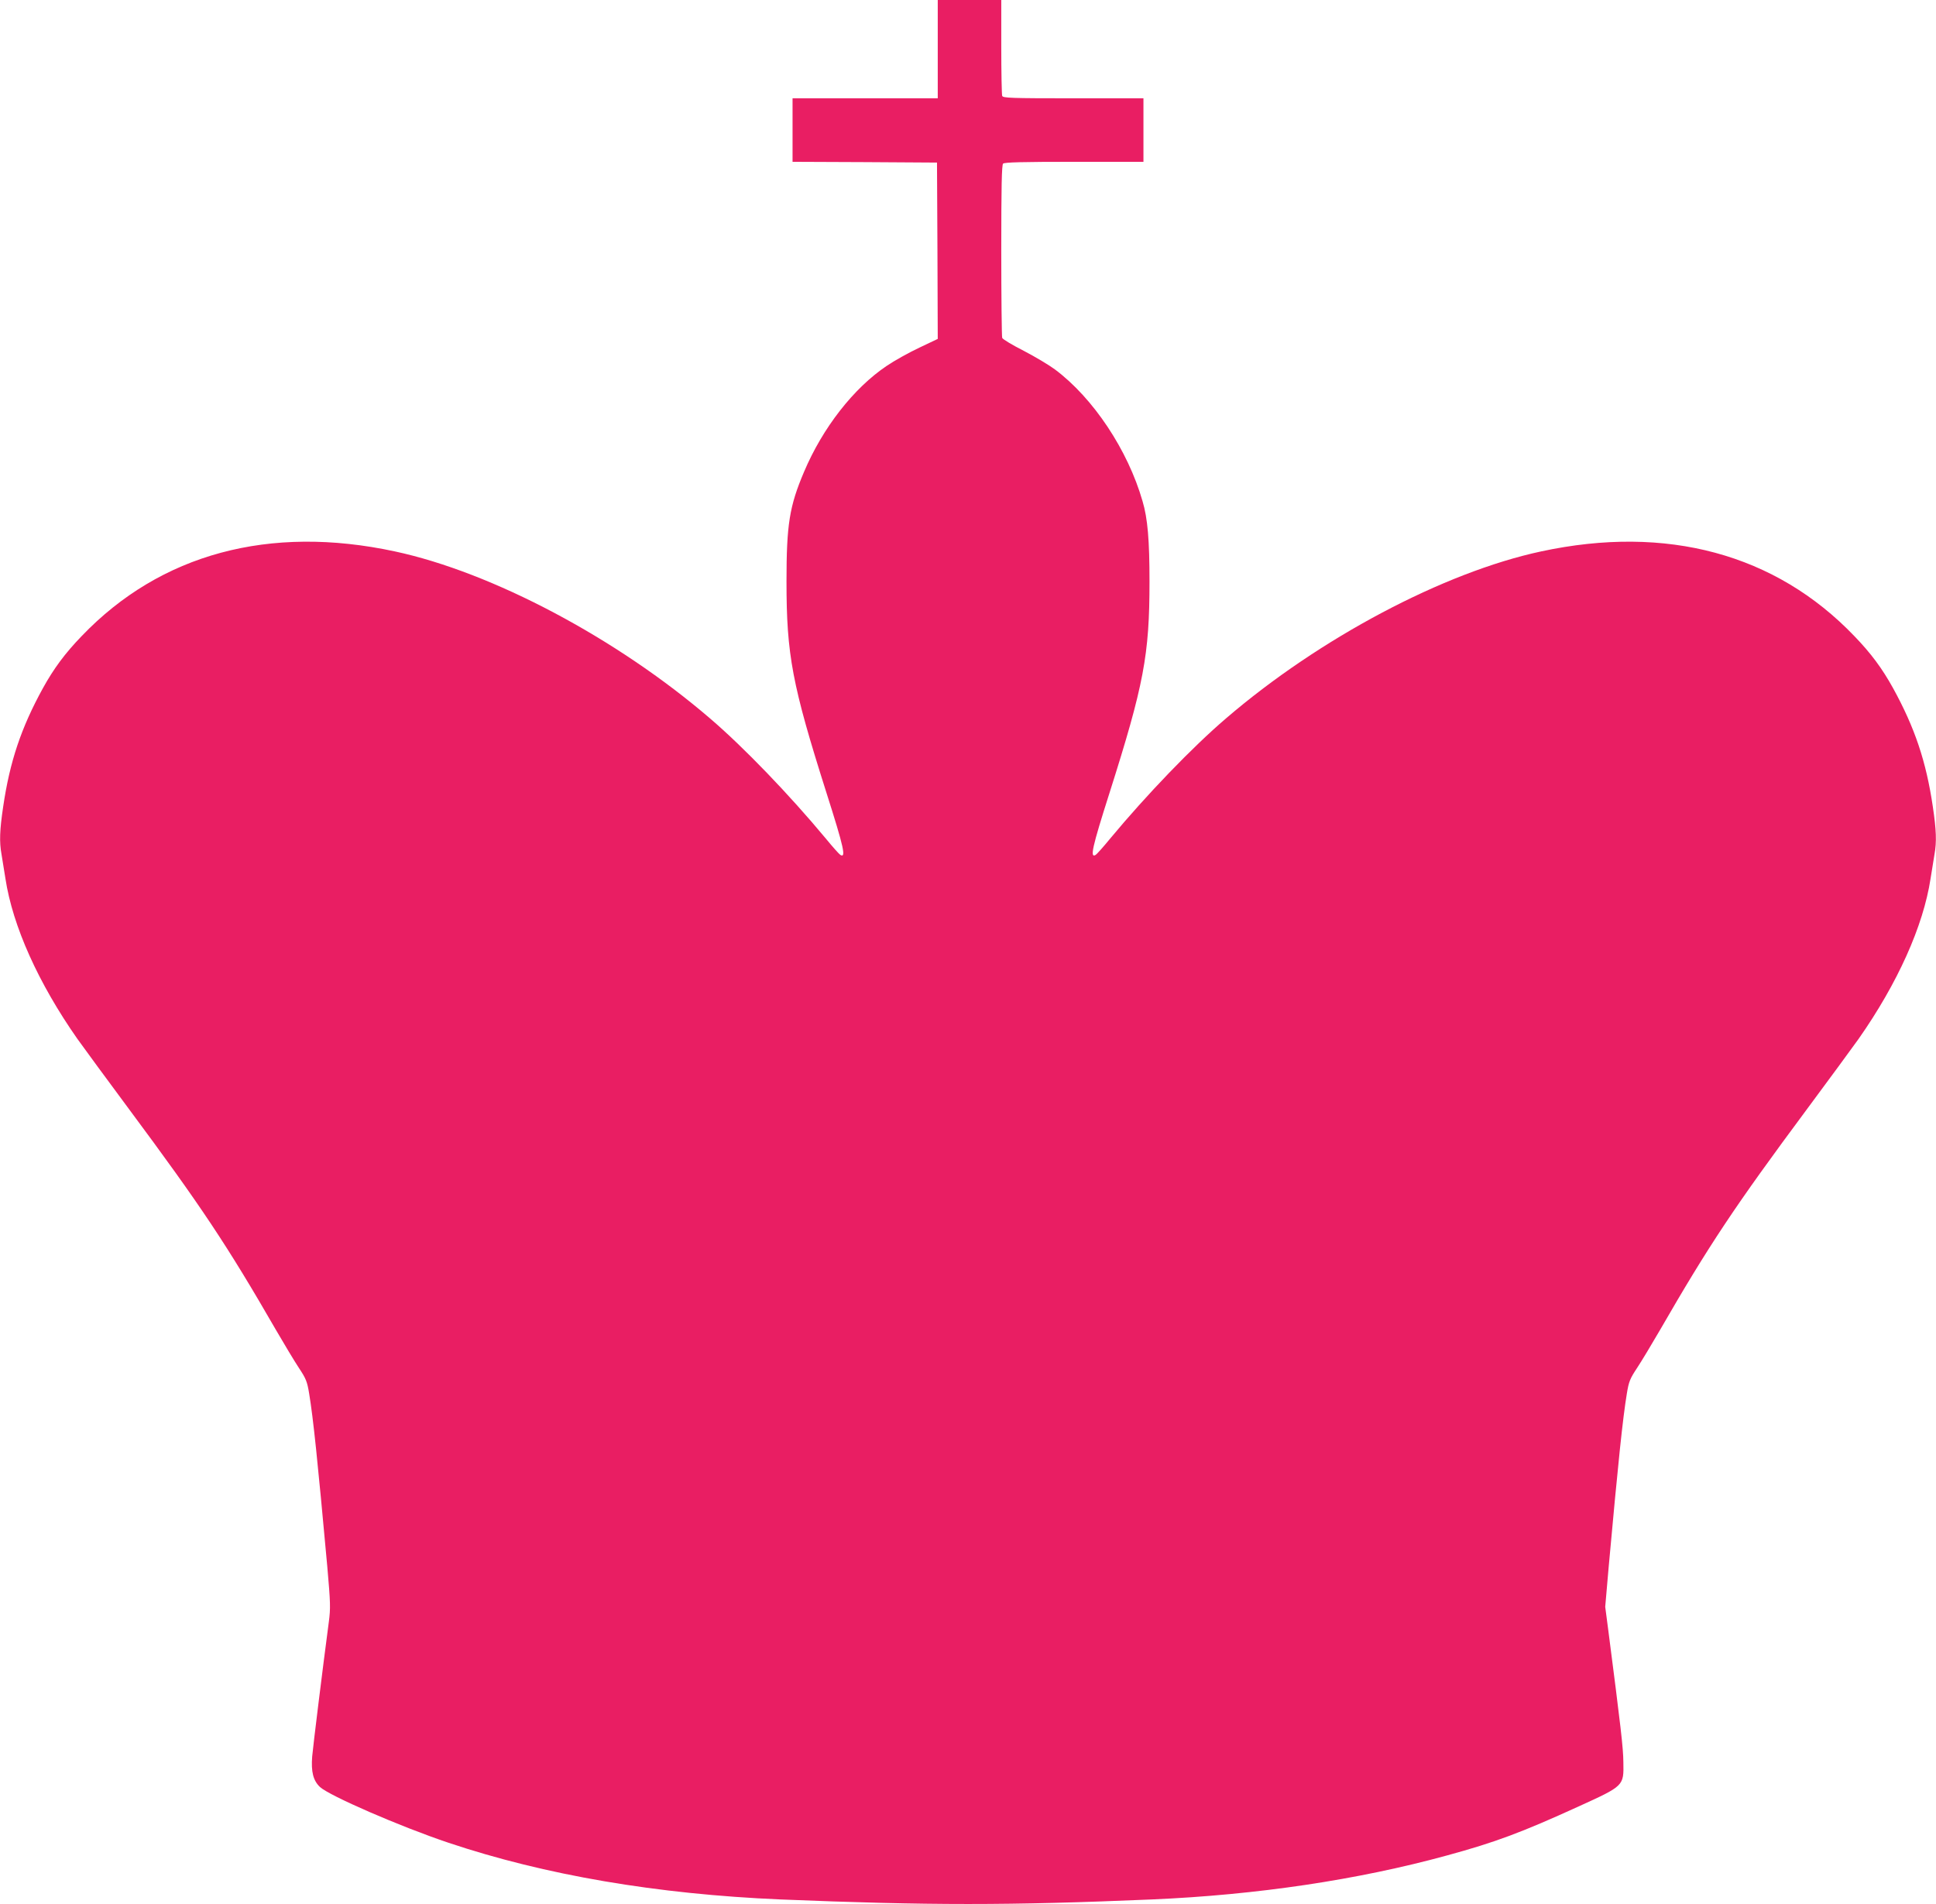 <?xml version="1.0" standalone="no"?>
<!DOCTYPE svg PUBLIC "-//W3C//DTD SVG 20010904//EN"
 "http://www.w3.org/TR/2001/REC-SVG-20010904/DTD/svg10.dtd">
<svg version="1.0" xmlns="http://www.w3.org/2000/svg"
 width="1280pt" height="1259pt" viewBox="0 0 1280 1259"
 preserveAspectRatio="xMidYMid meet">
<g transform="translate(0,1259) scale(0.1,-0.1)"
fill="#e91e63" stroke="none">
<path d="M6200 12265 l0 -325 -480 0 -480 0 0 -210 0 -210 478 -2 477 -3 3
-583 2 -583 -122 -58 c-68 -32 -165 -86 -215 -120 -219 -147 -424 -410 -547
-701 -97 -228 -116 -349 -116 -725 0 -486 37 -682 265 -1400 115 -361 130
-431 91 -408 -8 5 -51 53 -96 108 -241 290 -543 604 -765 794 -618 531 -1441
967 -2085 1105 -829 178 -1549 -16 -2070 -560 -111 -115 -184 -214 -256 -344
-144 -262 -219 -485 -263 -784 -23 -154 -26 -233 -11 -315 5 -31 17 -103 26
-161 48 -314 218 -692 476 -1060 45 -63 197 -270 338 -460 479 -645 651 -903
975 -1465 54 -93 122 -206 151 -250 47 -71 55 -90 68 -170 27 -164 55 -432
120 -1145 21 -241 22 -274 10 -365 -42 -318 -104 -821 -110 -890 -8 -101 7
-159 51 -201 62 -58 531 -262 850 -369 638 -214 1377 -340 2195 -375 977 -40
1514 -40 2455 0 697 30 1365 130 1952 291 319 87 493 152 868 323 303 138 301
136 298 294 -1 94 -16 225 -101 882 l-19 145 23 265 c63 695 93 981 120 1145
13 80 21 99 68 170 29 44 97 157 151 250 324 562 496 820 975 1465 141 190
293 397 338 460 258 368 428 746 476 1060 9 58 21 130 26 161 15 82 12 161
-11 315 -44 299 -119 522 -263 784 -72 130 -145 229 -256 344 -521 544 -1241
738 -2070 560 -644 -138 -1467 -574 -2085 -1105 -222 -190 -524 -504 -765
-794 -45 -55 -88 -103 -96 -108 -39 -23 -24 47 91 408 228 718 265 914 265
1400 0 273 -12 417 -46 531 -97 338 -326 682 -579 871 -39 29 -131 84 -206
123 -75 38 -140 77 -143 86 -3 9 -6 269 -6 578 0 424 3 565 12 574 9 9 127 12
470 12 l458 0 0 210 0 210 -464 0 c-414 0 -465 2 -470 16 -3 9 -6 155 -6 325
l0 309 -210 0 -210 0 0 -325z"/>
</g>
</svg>
